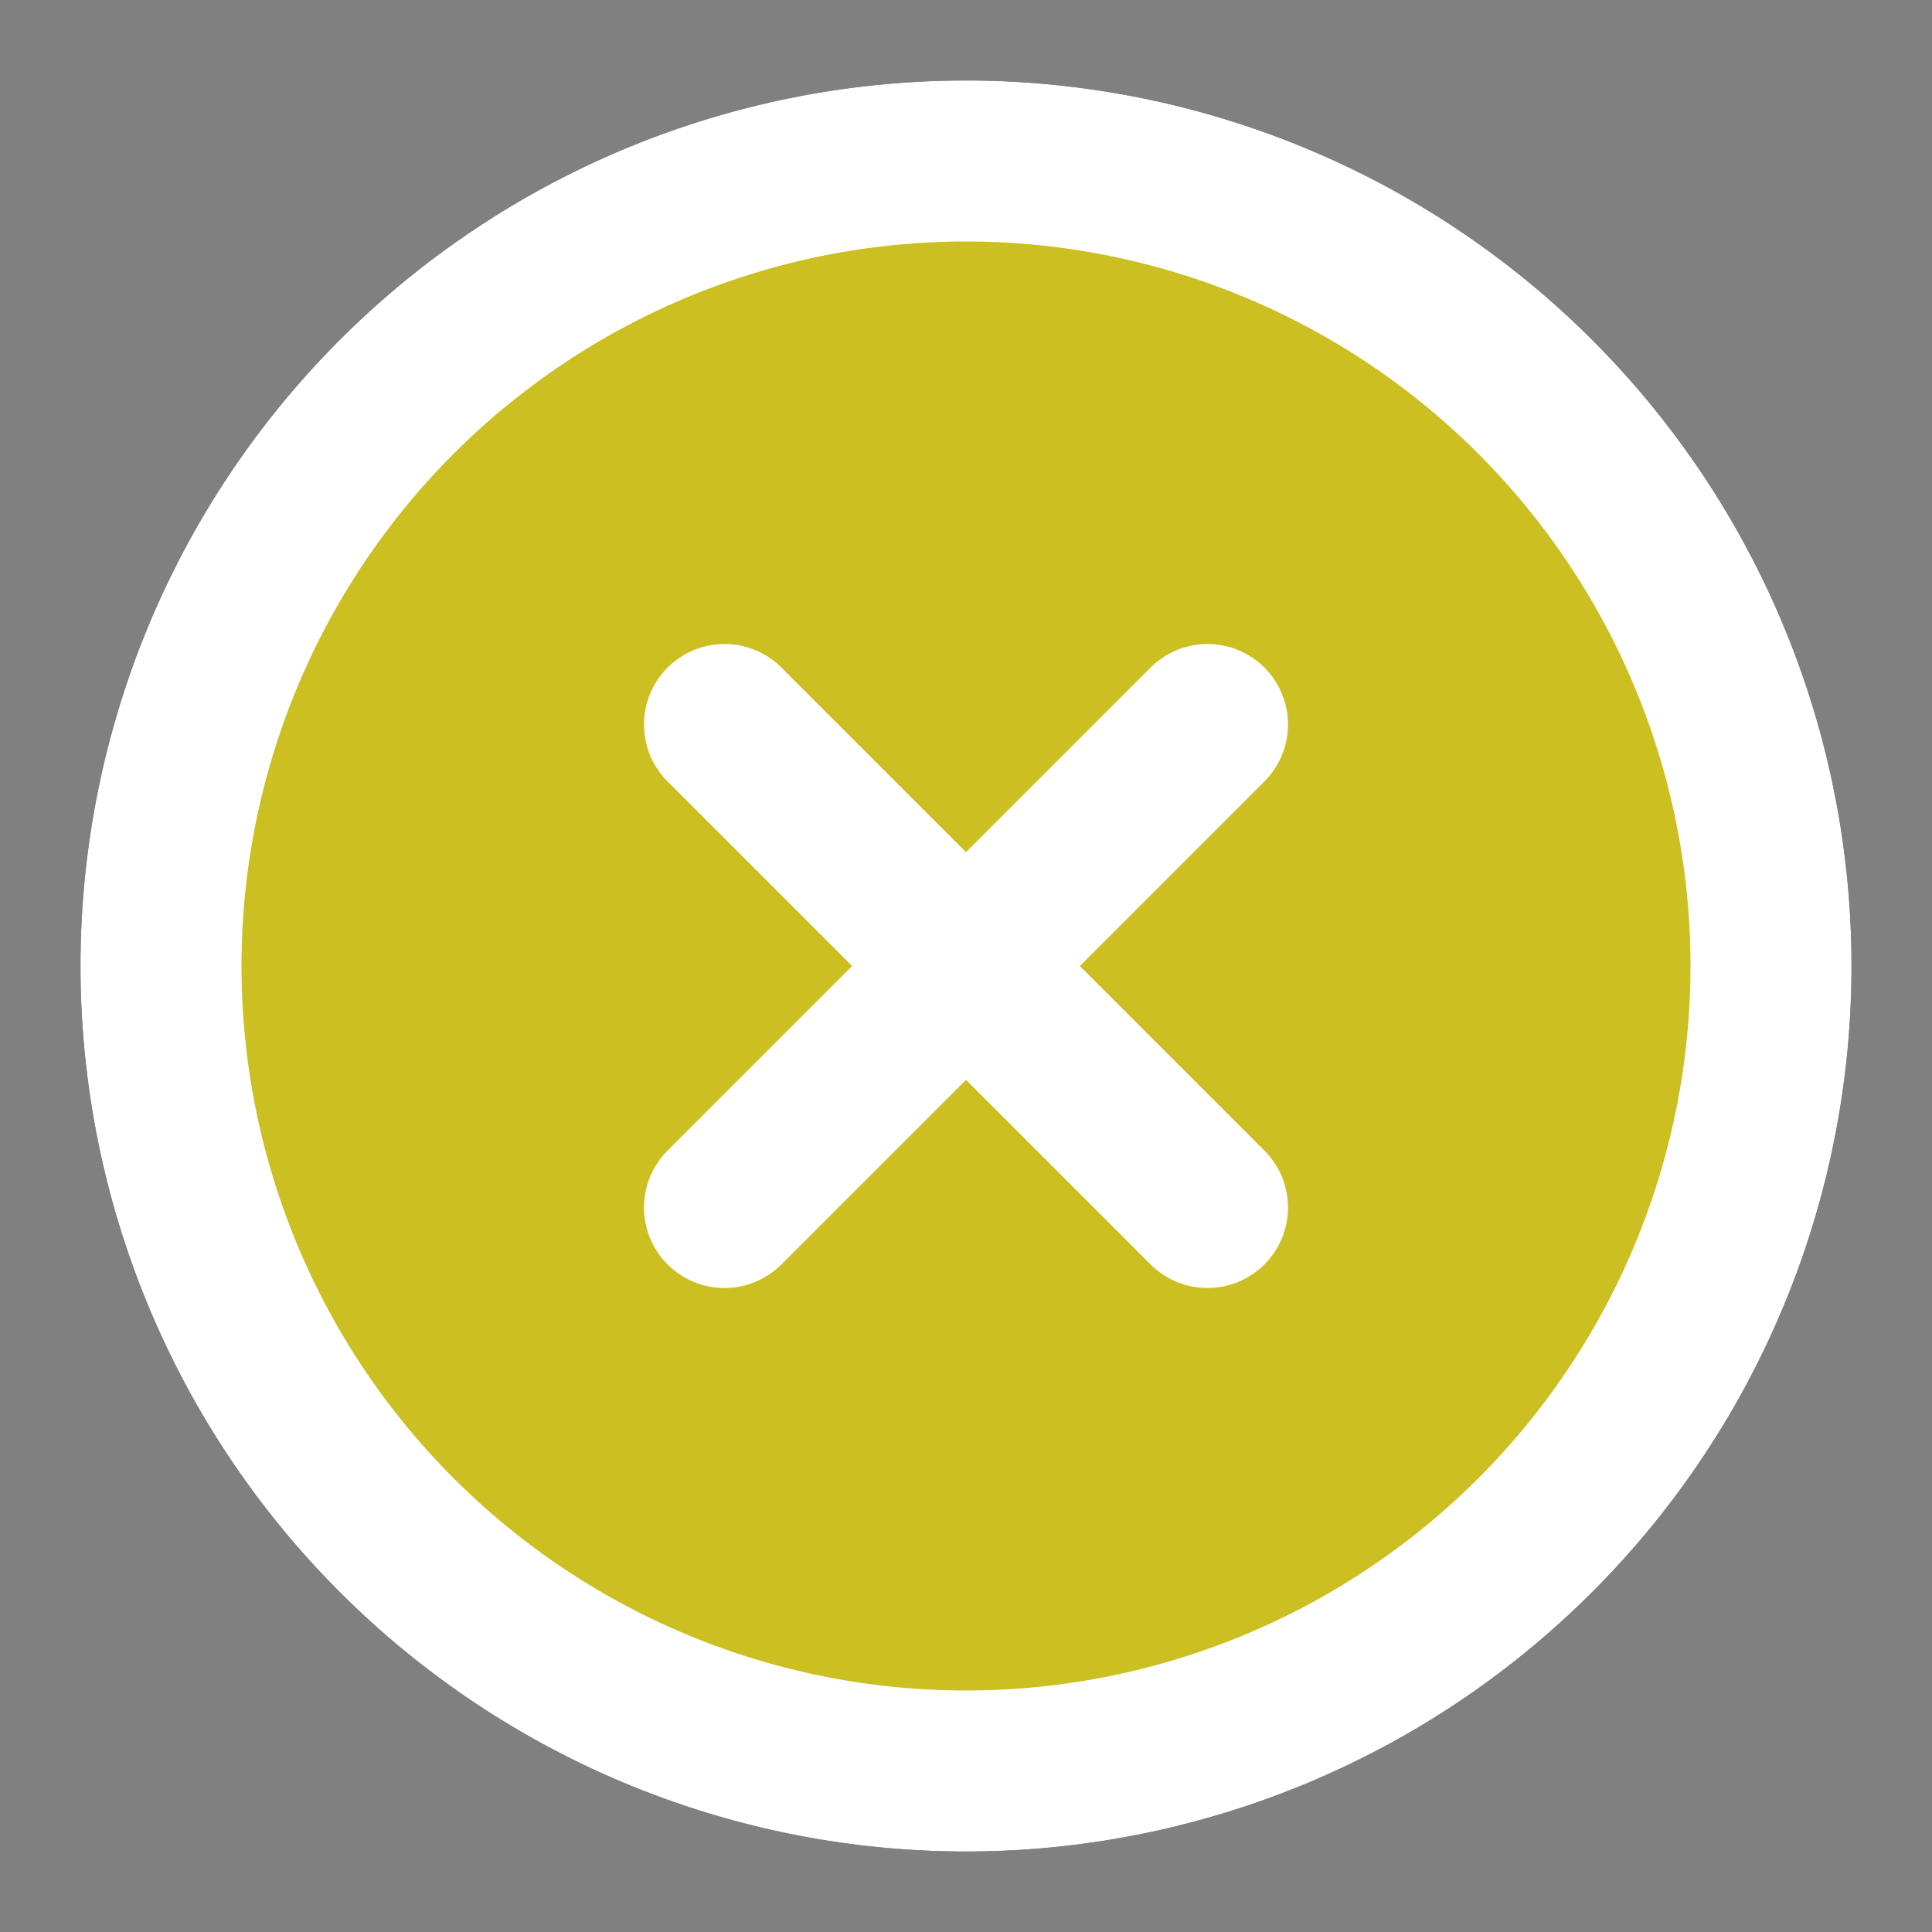 <svg xmlns="http://www.w3.org/2000/svg" viewBox="0 0 24 24" fill="none" stroke="currentColor" stroke-width="2" stroke-linecap="round" stroke-linejoin="round">
  <rect x="0" y="0" width="24" height="24" fill="#808080" stroke="none"/>
  <circle cx="12" cy="12" r="10" fill="#cbbf21" />
  <path d="M12 2a10 10 0 1 0 0 20 10 10 0 0 0 0-20z" fill="#cbbf21" stroke="#FFFFFF" />
  <path d="M9 9l3 3 3-3M9 15l3-3 3 3" stroke="#FFFFFF" />
</svg>